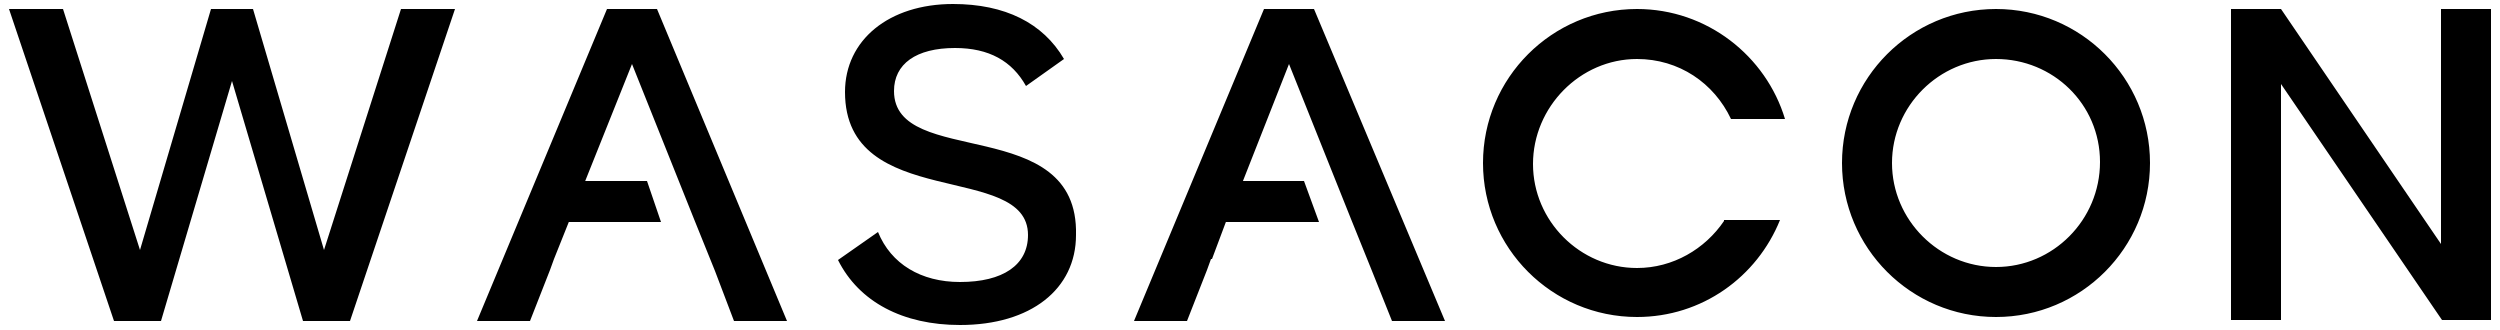<svg xmlns="http://www.w3.org/2000/svg" viewBox="0 0 250 33"><path d="M.9.9h5.4L14 25 21.1.9h4.2L32.4 25 40.1.9h5.4L35 32.1h-4.7l-7.1-24-7.1 24h-4.7L.9.9zm72.5 31.2h5.3L65.7.9h-5l-13 31.2H53l2-5.1.4-1.1 1.6-4 6.2-15.5 6.2 15.5 2.1 5.2z"/><path d="M56.5 22.2h9.6l-1.4-4.1h-8.2zm82.7 9.9h5.3L131.4.9h-5l-13 31.2h5.3l2-5.1.4-1.1h.1l1.5-4 1.2-2.8 5-12.7 6.2 15.5 2.1 5.2z"/><path d="M122.2 22.2h9.7l-1.5-4.1h-8.2zM89.4 9.1c0-2.7 2.2-4.3 6.1-4.3 3.4 0 5.7 1.3 7.1 3.8l3.8-2.7C104.3 2.3 100.5.4 95.3.4 88.9.4 84.5 4 84.5 9.2c0 12 18.3 6.9 18.3 14.3 0 3-2.5 4.7-6.8 4.7-3.9 0-6.9-1.8-8.2-5l-4 2.8c2.1 4.2 6.5 6.5 12.2 6.5 7.1 0 11.6-3.6 11.6-9 .3-12.2-18.2-6.6-18.2-14.4zM223.1.9h5l16 23.5V.9h5V32h-4.9L228.1 8.4V32h-5V.9zm-23.5 30.8c-8.5 0-15.4-6.9-15.4-15.4S191.1.9 199.6.9 215 7.8 215 16.3s-6.9 15.4-15.4 15.4zm0-25.8c-5.7 0-10.4 4.7-10.4 10.4s4.7 10.4 10.4 10.4S210 22 210 16.2s-4.7-10.3-10.4-10.3zm-27.2 16.2c-1.9 2.8-5.1 4.7-8.7 4.7-5.7 0-10.4-4.7-10.4-10.4S158 5.9 163.7 5.9c4.2 0 7.7 2.4 9.4 6h5.4c-1.9-6.3-7.8-11-14.8-11-8.5 0-15.4 6.9-15.4 15.4s6.9 15.4 15.4 15.4c6.5 0 12-4 14.3-9.7h-5.6z"/></svg>